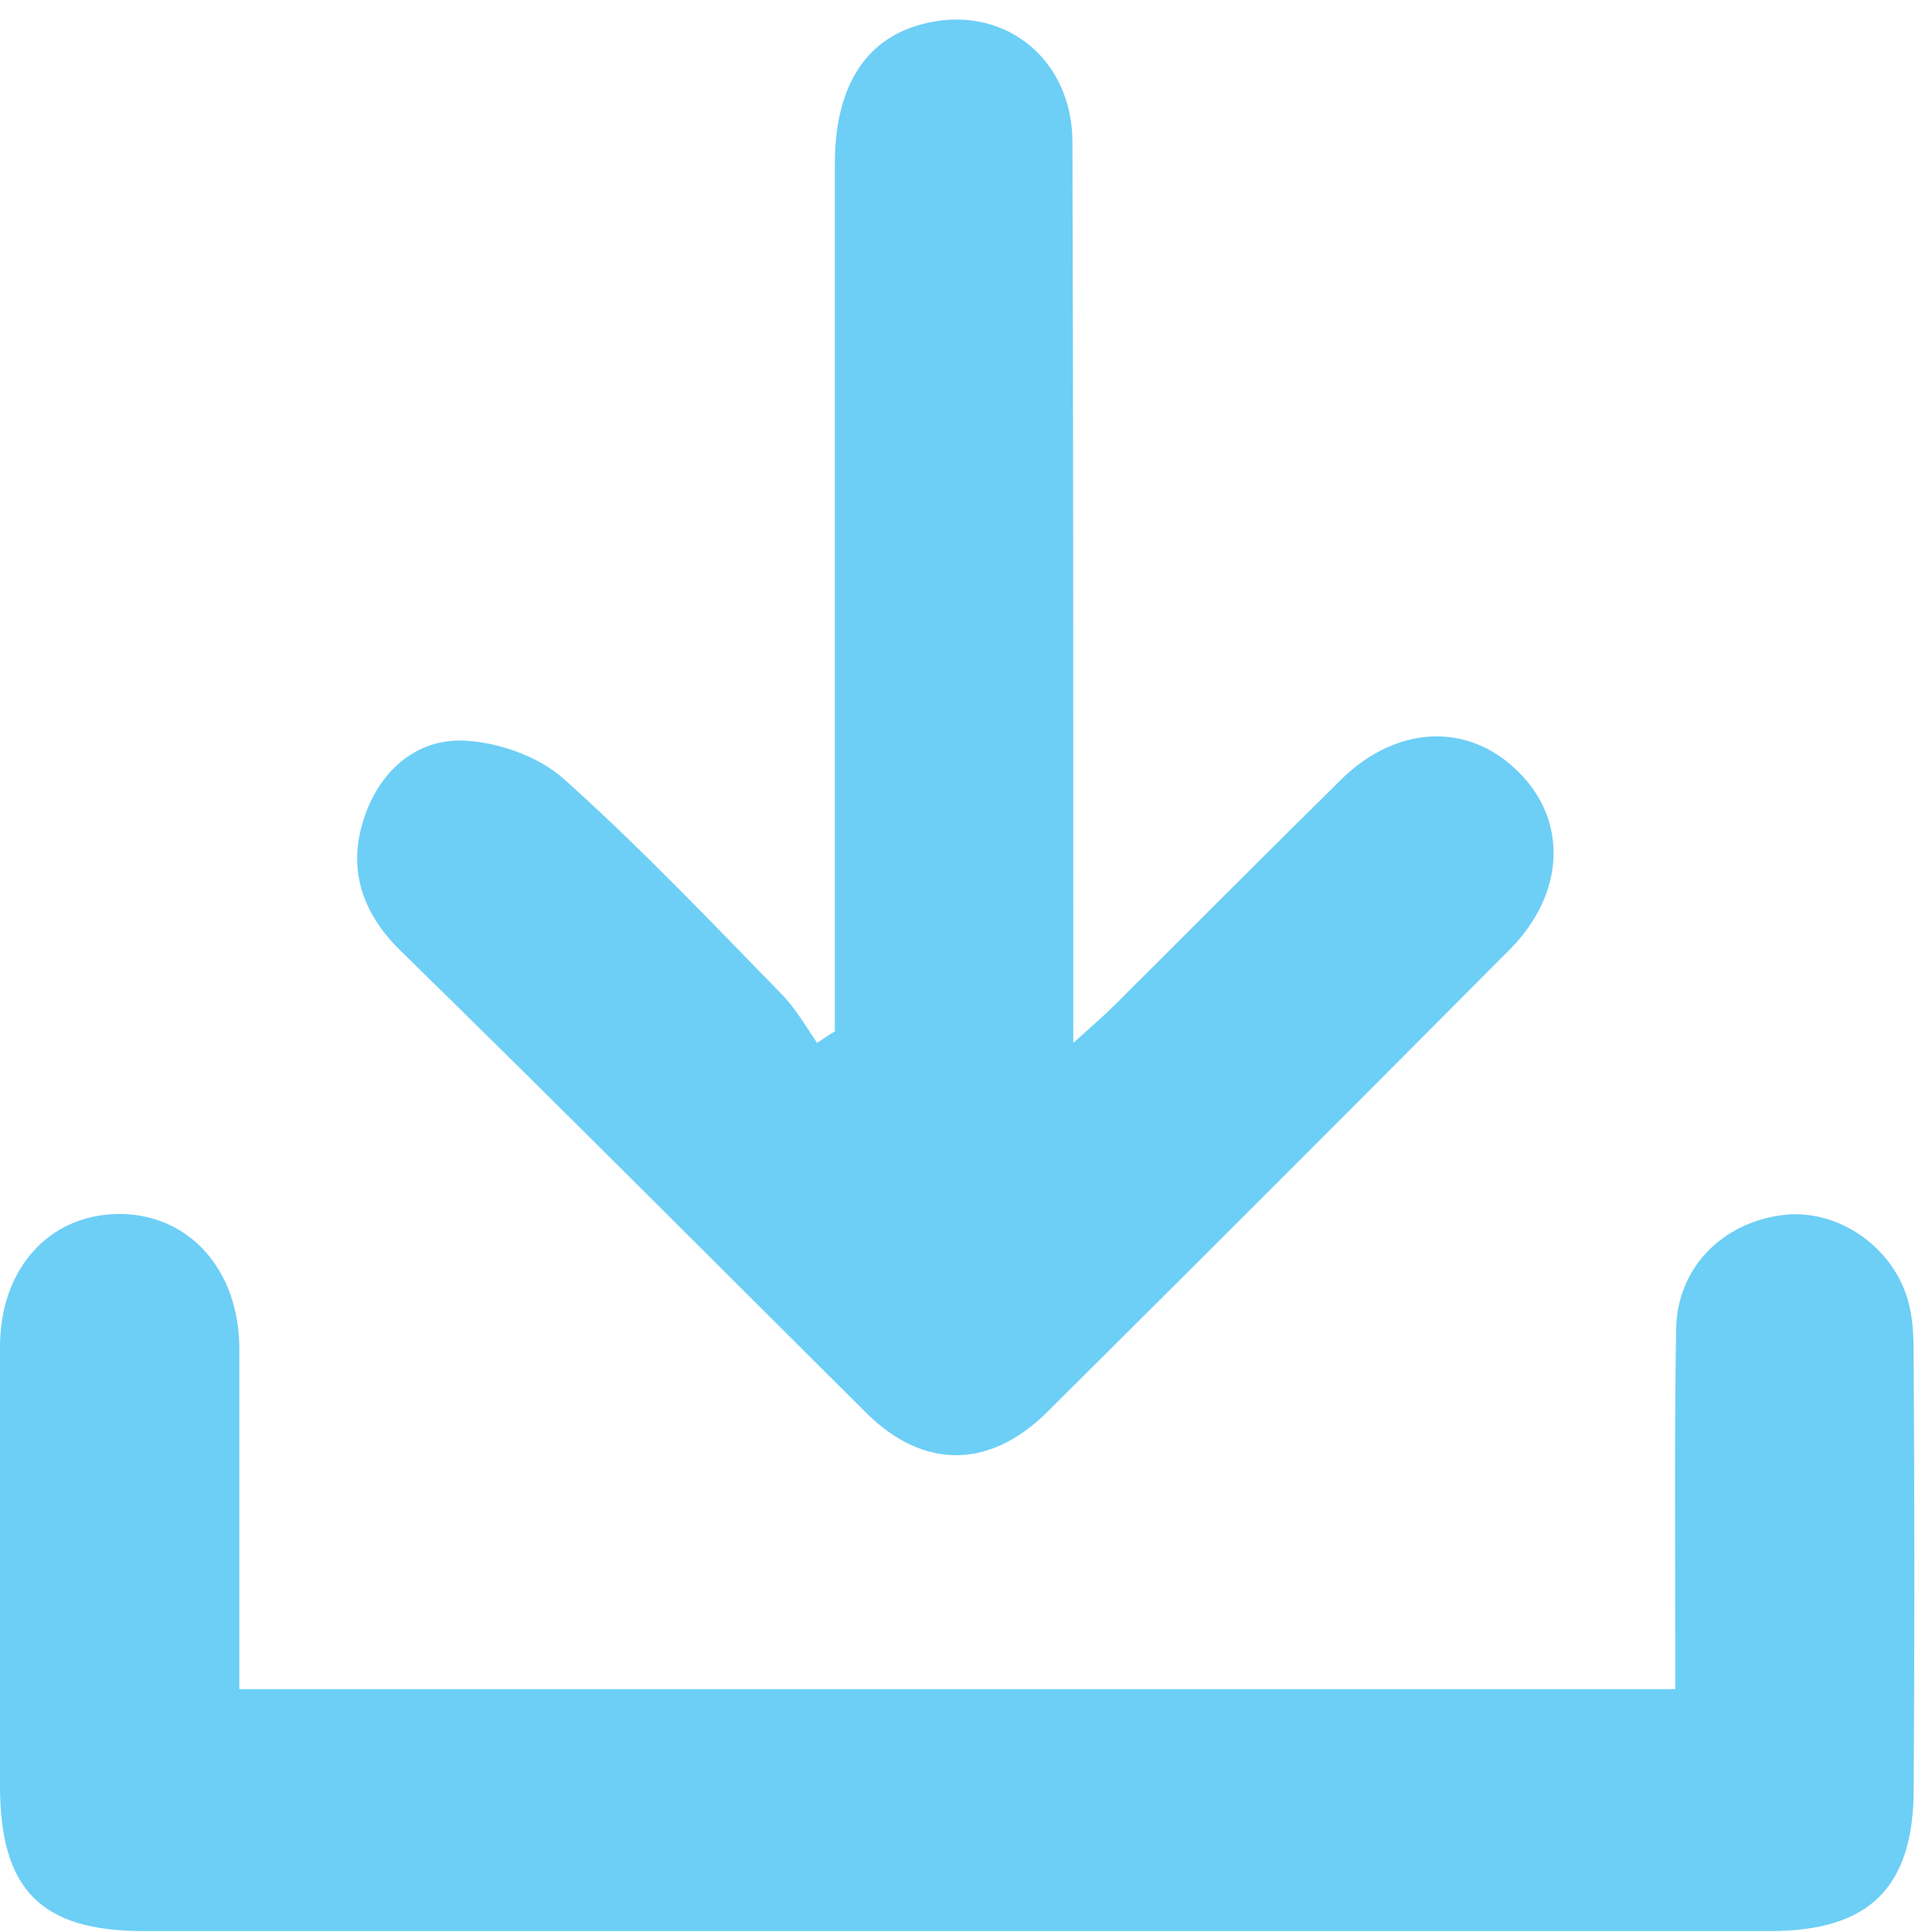 <svg width="32" height="32" viewBox="0 0 32 32" fill="none" xmlns="http://www.w3.org/2000/svg">
<path d="M31.697 22.574C31.697 22.251 31.697 21.928 31.623 21.62C31.403 20.68 30.463 20.02 29.553 20.122C28.525 20.24 27.777 21.003 27.762 22.016C27.733 23.734 27.747 25.437 27.747 27.154C27.747 27.419 27.747 27.683 27.747 27.977C19.79 27.977 11.921 27.977 3.964 27.977C3.964 26.053 3.964 24.189 3.964 22.339C3.964 21.018 3.112 20.093 1.953 20.108C0.807 20.122 0 21.018 0 22.31C0 24.732 0 27.154 0 29.577C0 31.295 0.675 31.985 2.378 31.985C11.363 31.985 20.333 31.985 29.318 31.985C30.962 31.985 31.697 31.265 31.697 29.621C31.711 27.287 31.711 24.923 31.697 22.574Z" fill="#6DCFF6"/>
<path d="M14.357 23.411C15.296 24.336 16.383 24.336 17.337 23.396C19.906 20.842 22.461 18.287 25.015 15.718C25.925 14.793 25.969 13.589 25.147 12.782C24.325 11.96 23.136 12.004 22.211 12.914C20.963 14.147 19.715 15.395 18.467 16.643C18.291 16.819 18.1 16.981 17.777 17.274C17.777 16.819 17.777 16.555 17.777 16.305C17.777 11.651 17.777 7.012 17.763 2.358C17.763 0.934 16.573 0.039 15.252 0.406C14.327 0.655 13.828 1.448 13.828 2.711C13.828 7.218 13.828 11.71 13.828 16.217C13.828 16.511 13.828 16.79 13.828 17.083C13.725 17.142 13.623 17.215 13.534 17.274C13.344 16.995 13.167 16.687 12.932 16.452C11.758 15.248 10.584 14.015 9.336 12.899C8.925 12.532 8.264 12.297 7.706 12.268C6.913 12.224 6.311 12.752 6.047 13.501C5.753 14.323 5.959 15.072 6.605 15.718C9.204 18.258 11.773 20.842 14.357 23.411Z" fill="#6DCFF6"/>
</svg>
